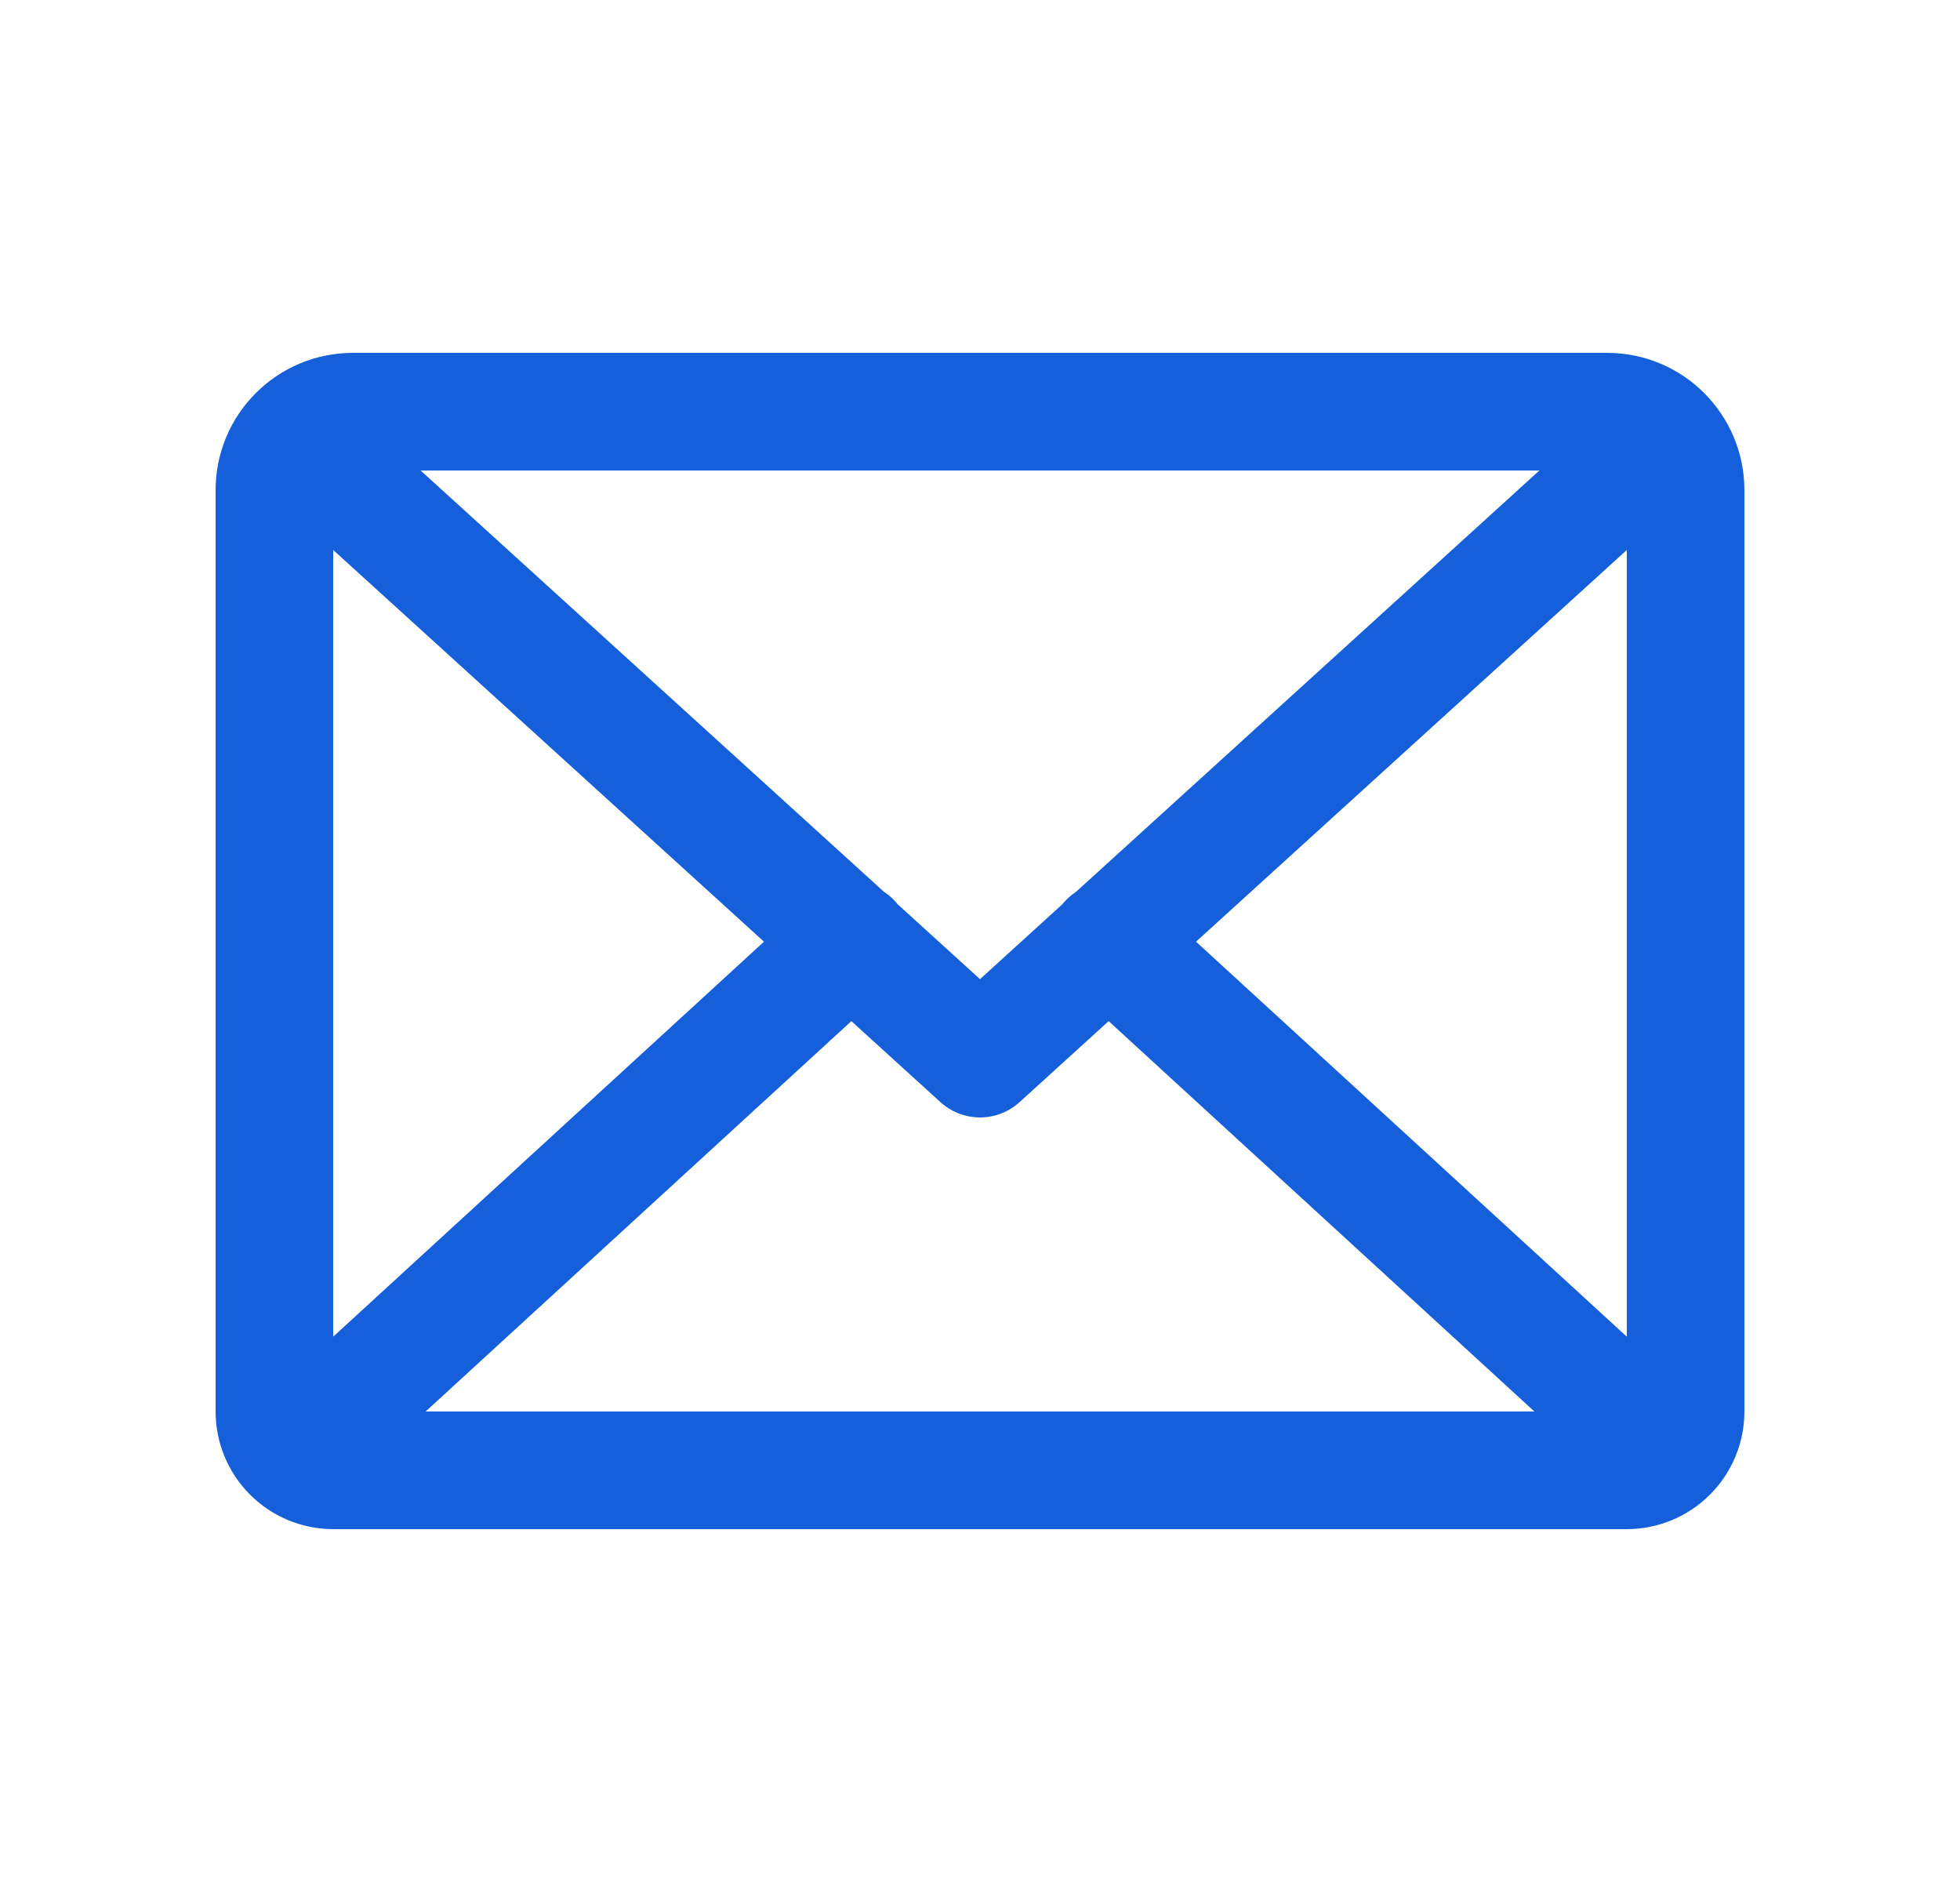 <svg width="25" height="24" viewBox="0 0 25 24" fill="none" xmlns="http://www.w3.org/2000/svg">
<path d="M20.75 6L12.5 13.5L4.25 6M10.864 12L3.732 18.538M21.268 18.538L14.136 12M21.5 18V6.25C21.5 5.698 21.052 5.25 20.5 5.25H4.5C3.948 5.25 3.5 5.698 3.5 6.25V18C3.5 18.199 3.579 18.39 3.72 18.53C3.86 18.671 4.051 18.75 4.25 18.75H20.75C20.949 18.75 21.14 18.671 21.28 18.53C21.421 18.39 21.5 18.199 21.5 18Z" stroke="#1560DA" stroke-width="1.5" stroke-linecap="round" stroke-linejoin="round"/>
</svg>
